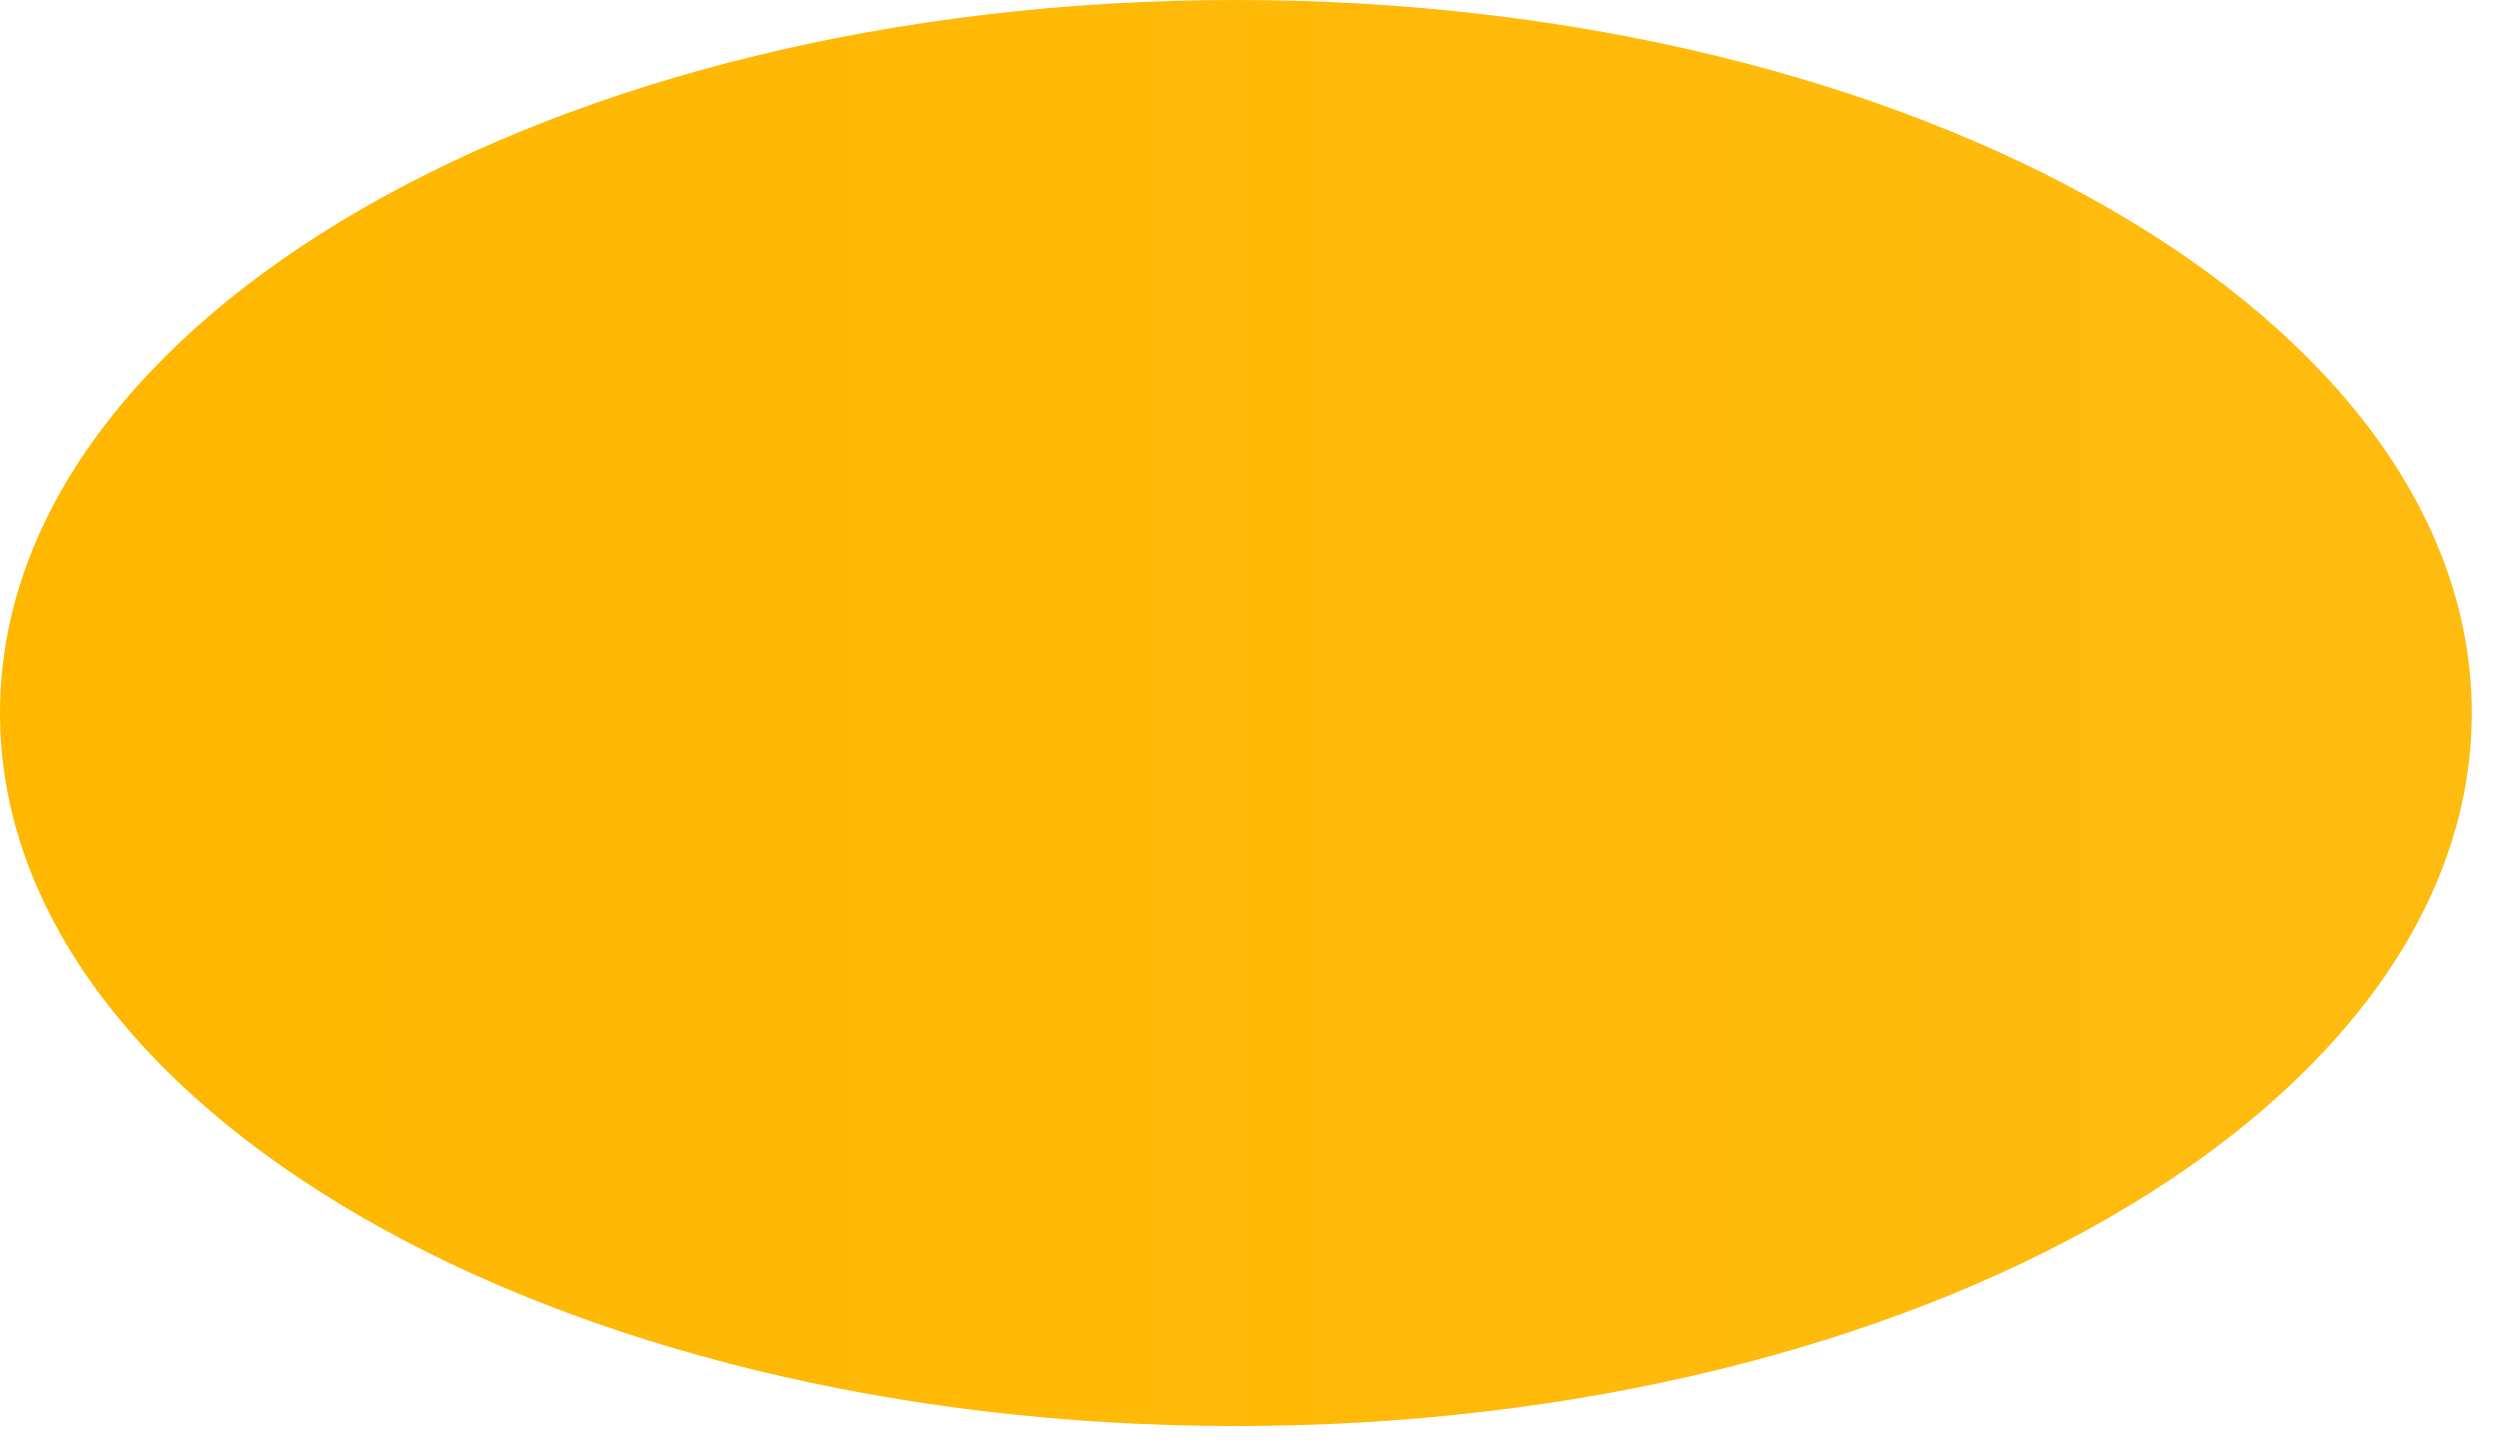 <?xml version="1.0" encoding="utf-8"?>
<svg xmlns="http://www.w3.org/2000/svg" fill="none" height="100%" overflow="visible" preserveAspectRatio="none" style="display: block;" viewBox="0 0 31 18" width="100%">
<path d="M15.325 17.683C23.789 17.683 30.65 13.724 30.65 8.841C30.65 3.958 23.789 0 15.325 0C6.861 0 0 3.958 0 8.841C0 13.724 6.861 17.683 15.325 17.683Z" fill="url(#paint0_linear_0_20182)" id="Vector"/>
<defs>
<linearGradient gradientUnits="userSpaceOnUse" id="paint0_linear_0_20182" x1="-0.006" x2="30.65" y1="8.841" y2="8.841">
<stop stop-color="#FFB700"/>
<stop offset="1" stop-color="#FFBC10"/>
</linearGradient>
</defs>
</svg>